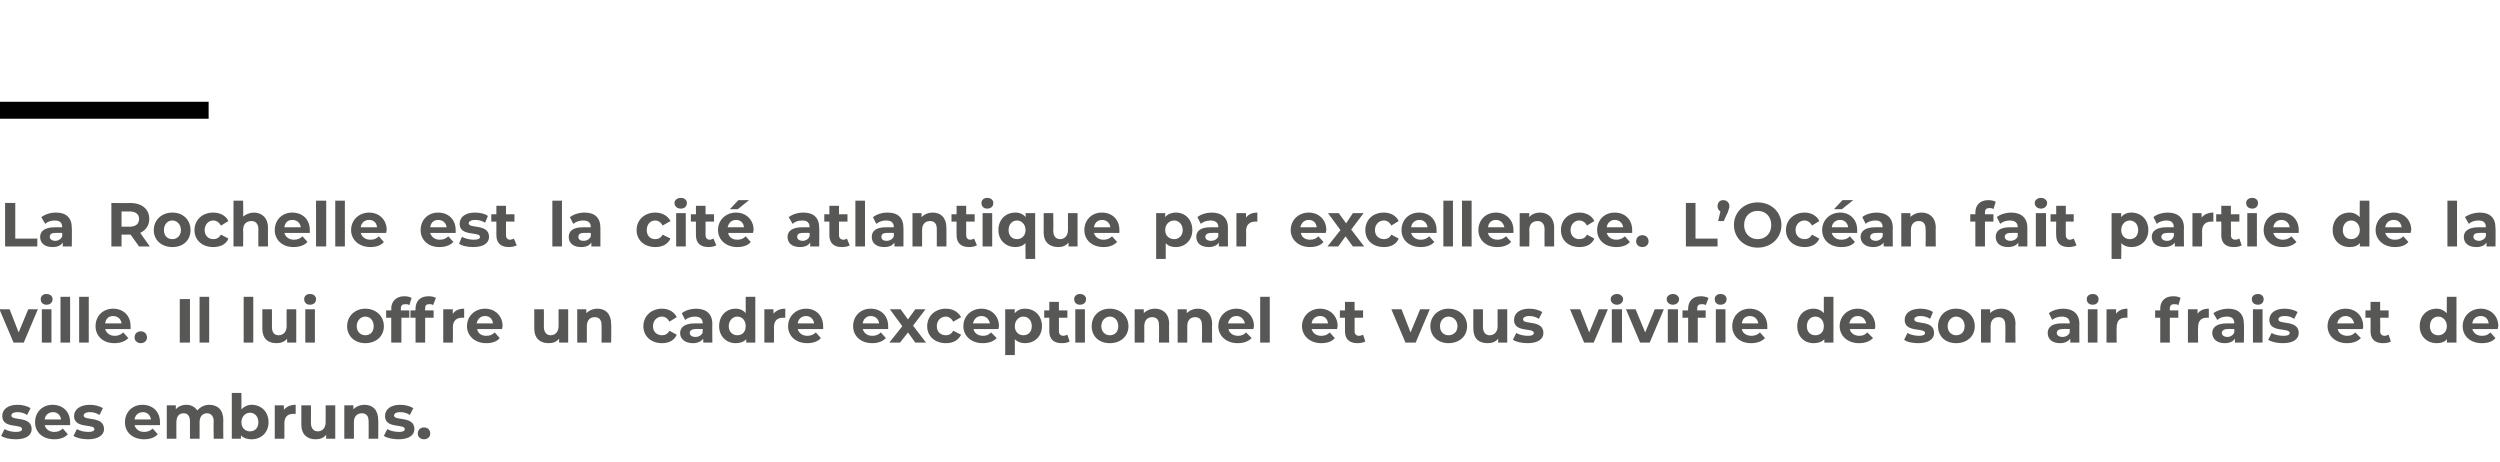 <?xml version="1.0" standalone="no"?><!DOCTYPE svg PUBLIC "-//W3C//DTD SVG 1.1//EN" "http://www.w3.org/Graphics/SVG/1.1/DTD/svg11.dtd"><svg xmlns="http://www.w3.org/2000/svg" version="1.1" width="442.2px" height="81.8px" viewBox="0 -33 442.2 81.8" style="top:-33px">  <desc>La Rochelle est la cité atlantique par excellence L Océan fait partie de la ville Il lui offre un cadre exceptionne</desc>  <defs/>  <g class="svg-textframe-paragraphrules">    <line class="svg-paragraph-ruleabove" y1="-13.5" y2="-13.5" x1="0" x2="36.9" stroke="#000" stroke-width="3"/>  </g>  <g id="Polygon8042">    <path d="M 0.2 44.1 C 0.2 44.1 0.8 42.9 0.8 42.9 C 1.3 43.2 2.1 43.4 2.8 43.4 C 3.6 43.4 3.9 43.2 3.9 42.9 C 3.9 41.9 0.4 42.9 0.4 40.6 C 0.4 39.4 1.4 38.6 3.1 38.6 C 3.9 38.6 4.8 38.8 5.4 39.2 C 5.4 39.2 4.8 40.4 4.8 40.4 C 4.2 40 3.6 39.9 3.1 39.9 C 2.3 39.9 2 40.2 2 40.5 C 2 41.5 5.6 40.5 5.6 42.9 C 5.6 44 4.6 44.7 2.8 44.7 C 1.8 44.7 0.8 44.5 0.2 44.1 Z M 12.4 42.2 C 12.4 42.2 7.9 42.2 7.9 42.2 C 8.1 42.9 8.7 43.4 9.6 43.4 C 10.2 43.4 10.7 43.2 11.1 42.8 C 11.1 42.8 12 43.8 12 43.8 C 11.5 44.4 10.6 44.7 9.6 44.7 C 7.5 44.7 6.2 43.4 6.2 41.7 C 6.2 39.9 7.5 38.6 9.3 38.6 C 11.1 38.6 12.4 39.8 12.4 41.7 C 12.4 41.8 12.4 42 12.4 42.2 Z M 7.9 41.2 C 7.9 41.2 10.8 41.2 10.8 41.2 C 10.7 40.4 10.1 39.9 9.4 39.9 C 8.6 39.9 8 40.4 7.9 41.2 Z M 13 44.1 C 13 44.1 13.6 42.9 13.6 42.9 C 14.1 43.2 14.9 43.4 15.6 43.4 C 16.4 43.4 16.7 43.2 16.7 42.9 C 16.7 41.9 13.1 42.9 13.1 40.6 C 13.1 39.4 14.2 38.6 15.9 38.6 C 16.7 38.6 17.6 38.8 18.2 39.2 C 18.2 39.2 17.6 40.4 17.6 40.4 C 17 40 16.4 39.9 15.9 39.9 C 15.1 39.9 14.8 40.2 14.8 40.5 C 14.8 41.5 18.4 40.5 18.4 42.9 C 18.4 44 17.3 44.7 15.6 44.7 C 14.6 44.7 13.6 44.5 13 44.1 Z M 28.3 42.2 C 28.3 42.2 23.8 42.2 23.8 42.2 C 24 42.9 24.6 43.4 25.5 43.4 C 26.1 43.4 26.6 43.2 27 42.8 C 27 42.8 27.9 43.8 27.9 43.8 C 27.4 44.4 26.5 44.7 25.5 44.7 C 23.4 44.7 22.1 43.4 22.1 41.7 C 22.1 39.9 23.4 38.6 25.2 38.6 C 27 38.6 28.3 39.8 28.3 41.7 C 28.3 41.8 28.3 42 28.3 42.2 Z M 23.8 41.2 C 23.8 41.2 26.7 41.2 26.7 41.2 C 26.6 40.4 26 39.9 25.3 39.9 C 24.5 39.9 23.9 40.4 23.8 41.2 Z M 39.5 41.3 C 39.47 41.26 39.5 44.6 39.5 44.6 L 37.8 44.6 C 37.8 44.6 37.75 41.52 37.8 41.5 C 37.8 40.6 37.3 40.1 36.6 40.1 C 35.9 40.1 35.3 40.6 35.3 41.7 C 35.32 41.68 35.3 44.6 35.3 44.6 L 33.6 44.6 C 33.6 44.6 33.61 41.52 33.6 41.5 C 33.6 40.6 33.2 40.1 32.5 40.1 C 31.7 40.1 31.2 40.6 31.2 41.7 C 31.18 41.68 31.2 44.6 31.2 44.6 L 29.5 44.6 L 29.5 38.7 L 31.1 38.7 C 31.1 38.7 31.11 39.41 31.1 39.4 C 31.5 38.9 32.2 38.6 33 38.6 C 33.8 38.6 34.5 39 34.9 39.6 C 35.4 39 36.2 38.6 37 38.6 C 38.5 38.6 39.5 39.5 39.5 41.3 Z M 47.5 41.7 C 47.5 43.5 46.2 44.7 44.5 44.7 C 43.7 44.7 43.1 44.5 42.6 44 C 42.65 43.97 42.6 44.6 42.6 44.6 L 41 44.6 L 41 36.5 L 42.7 36.5 C 42.7 36.5 42.72 39.36 42.7 39.4 C 43.2 38.9 43.8 38.6 44.5 38.6 C 46.2 38.6 47.5 39.8 47.5 41.7 Z M 45.7 41.7 C 45.7 40.7 45.1 40 44.2 40 C 43.4 40 42.7 40.7 42.7 41.7 C 42.7 42.7 43.4 43.3 44.2 43.3 C 45.1 43.3 45.7 42.7 45.7 41.7 Z M 52.3 38.6 C 52.3 38.6 52.3 40.2 52.3 40.2 C 52.1 40.2 52 40.2 51.9 40.2 C 50.9 40.2 50.3 40.7 50.3 41.9 C 50.31 41.85 50.3 44.6 50.3 44.6 L 48.6 44.6 L 48.6 38.7 L 50.2 38.7 C 50.2 38.7 50.24 39.51 50.2 39.5 C 50.7 38.9 51.4 38.6 52.3 38.6 Z M 59.3 38.7 L 59.3 44.6 L 57.7 44.6 C 57.7 44.6 57.67 43.94 57.7 43.9 C 57.2 44.5 56.6 44.7 55.8 44.7 C 54.4 44.7 53.3 43.9 53.3 42.1 C 53.31 42.07 53.3 38.7 53.3 38.7 L 55 38.7 C 55 38.7 55.02 41.82 55 41.8 C 55 42.8 55.5 43.3 56.2 43.3 C 57 43.3 57.6 42.7 57.6 41.7 C 57.59 41.66 57.6 38.7 57.6 38.7 L 59.3 38.7 Z M 66.9 41.3 C 66.94 41.26 66.9 44.6 66.9 44.6 L 65.2 44.6 C 65.2 44.6 65.23 41.52 65.2 41.5 C 65.2 40.6 64.8 40.1 64 40.1 C 63.2 40.1 62.6 40.6 62.6 41.7 C 62.61 41.72 62.6 44.6 62.6 44.6 L 60.9 44.6 L 60.9 38.7 L 62.5 38.7 C 62.5 38.7 62.53 39.42 62.5 39.4 C 63 38.9 63.7 38.6 64.5 38.6 C 65.9 38.6 66.9 39.5 66.9 41.3 Z M 67.9 44.1 C 67.9 44.1 68.5 42.9 68.5 42.9 C 69 43.2 69.8 43.4 70.6 43.4 C 71.3 43.4 71.6 43.2 71.6 42.9 C 71.6 41.9 68.1 42.9 68.1 40.6 C 68.1 39.4 69.1 38.6 70.8 38.6 C 71.6 38.6 72.5 38.8 73.1 39.2 C 73.1 39.2 72.5 40.4 72.5 40.4 C 71.9 40 71.3 39.9 70.8 39.9 C 70 39.9 69.7 40.2 69.7 40.5 C 69.7 41.5 73.3 40.5 73.3 42.9 C 73.3 44 72.3 44.7 70.5 44.7 C 69.5 44.7 68.5 44.5 67.9 44.1 Z M 73.9 43.7 C 73.9 43 74.4 42.6 75 42.6 C 75.6 42.6 76.1 43 76.1 43.7 C 76.1 44.3 75.6 44.7 75 44.7 C 74.4 44.7 73.9 44.3 73.9 43.7 Z " stroke="none" fill="#575756"/>  </g>  <g id="Polygon8041">    <path d="M 6.7 21.7 L 4.2 27.6 L 2.4 27.6 L -0.1 21.7 L 1.7 21.7 L 3.3 25.8 L 5 21.7 L 6.7 21.7 Z M 7.2 19.9 C 7.2 19.4 7.6 19 8.2 19 C 8.9 19 9.3 19.4 9.3 19.9 C 9.3 20.5 8.9 20.9 8.2 20.9 C 7.6 20.9 7.2 20.5 7.2 19.9 Z M 7.4 21.7 L 9.1 21.7 L 9.1 27.6 L 7.4 27.6 L 7.4 21.7 Z M 10.7 19.5 L 12.4 19.5 L 12.4 27.6 L 10.7 27.6 L 10.7 19.5 Z M 14 19.5 L 15.7 19.5 L 15.7 27.6 L 14 27.6 L 14 19.5 Z M 23.1 25.2 C 23.1 25.2 18.6 25.2 18.6 25.2 C 18.8 25.9 19.4 26.4 20.3 26.4 C 20.9 26.4 21.4 26.2 21.8 25.8 C 21.8 25.8 22.7 26.8 22.7 26.8 C 22.1 27.4 21.3 27.7 20.2 27.7 C 18.2 27.7 16.9 26.4 16.9 24.7 C 16.9 22.9 18.2 21.6 20 21.6 C 21.8 21.6 23.1 22.8 23.1 24.7 C 23.1 24.8 23.1 25 23.1 25.2 Z M 18.6 24.2 C 18.6 24.2 21.5 24.2 21.5 24.2 C 21.4 23.4 20.8 22.9 20 22.9 C 19.2 22.9 18.7 23.4 18.6 24.2 Z M 23.8 26.7 C 23.8 26 24.3 25.6 24.9 25.6 C 25.5 25.6 26 26 26 26.7 C 26 27.3 25.5 27.7 24.9 27.7 C 24.3 27.7 23.8 27.3 23.8 26.7 Z M 31.8 19.9 L 33.6 19.9 L 33.6 27.6 L 31.8 27.6 L 31.8 19.9 Z M 35.3 19.5 L 37 19.5 L 37 27.6 L 35.3 27.6 L 35.3 19.5 Z M 43.1 19.5 L 44.8 19.5 L 44.8 27.6 L 43.1 27.6 L 43.1 19.5 Z M 52.4 21.7 L 52.4 27.6 L 50.8 27.6 C 50.8 27.6 50.76 26.94 50.8 26.9 C 50.3 27.5 49.6 27.7 48.9 27.7 C 47.4 27.7 46.4 26.9 46.4 25.1 C 46.39 25.07 46.4 21.7 46.4 21.7 L 48.1 21.7 C 48.1 21.7 48.11 24.82 48.1 24.8 C 48.1 25.8 48.5 26.3 49.3 26.3 C 50.1 26.3 50.7 25.7 50.7 24.7 C 50.67 24.66 50.7 21.7 50.7 21.7 L 52.4 21.7 Z M 53.8 19.9 C 53.8 19.4 54.2 19 54.8 19 C 55.5 19 55.9 19.4 55.9 19.9 C 55.9 20.5 55.5 20.9 54.8 20.9 C 54.2 20.9 53.8 20.5 53.8 19.9 Z M 54 21.7 L 55.7 21.7 L 55.7 27.6 L 54 27.6 L 54 21.7 Z M 61.4 24.7 C 61.4 22.9 62.8 21.6 64.6 21.6 C 66.5 21.6 67.9 22.9 67.9 24.7 C 67.9 26.5 66.5 27.7 64.6 27.7 C 62.8 27.7 61.4 26.5 61.4 24.7 Z M 66.1 24.7 C 66.1 23.7 65.5 23 64.6 23 C 63.8 23 63.1 23.7 63.1 24.7 C 63.1 25.7 63.8 26.3 64.6 26.3 C 65.5 26.3 66.1 25.7 66.1 24.7 Z M 70.9 21.9 L 72.4 21.9 L 72.4 23.2 L 71 23.2 L 71 27.6 L 69.2 27.6 L 69.2 23.2 L 68.3 23.2 L 68.3 21.9 L 69.2 21.9 C 69.2 21.9 69.24 21.6 69.2 21.6 C 69.2 20.3 70.1 19.4 71.5 19.4 C 72 19.4 72.5 19.5 72.8 19.7 C 72.8 19.7 72.4 21 72.4 21 C 72.2 20.8 72 20.8 71.7 20.8 C 71.2 20.8 70.9 21 70.9 21.6 C 70.91 21.61 70.9 21.9 70.9 21.9 Z M 75.2 21.9 L 76.7 21.9 L 76.7 23.2 L 75.2 23.2 L 75.2 27.6 L 73.5 27.6 L 73.5 23.2 L 72.6 23.2 L 72.6 21.9 L 73.5 21.9 C 73.5 21.9 73.5 21.6 73.5 21.6 C 73.5 20.3 74.3 19.4 75.8 19.4 C 76.3 19.4 76.8 19.5 77.1 19.7 C 77.1 19.7 76.6 21 76.6 21 C 76.5 20.8 76.2 20.8 75.9 20.8 C 75.4 20.8 75.2 21 75.2 21.6 C 75.17 21.61 75.2 21.9 75.2 21.9 Z M 82.1 21.6 C 82.1 21.6 82.1 23.2 82.1 23.2 C 82 23.2 81.8 23.2 81.7 23.2 C 80.8 23.2 80.1 23.7 80.1 24.9 C 80.14 24.85 80.1 27.6 80.1 27.6 L 78.4 27.6 L 78.4 21.7 L 80.1 21.7 C 80.1 21.7 80.06 22.51 80.1 22.5 C 80.5 21.9 81.2 21.6 82.1 21.6 Z M 88.8 25.2 C 88.8 25.2 84.4 25.2 84.4 25.2 C 84.5 25.9 85.1 26.4 86 26.4 C 86.7 26.4 87.1 26.2 87.5 25.8 C 87.5 25.8 88.4 26.8 88.4 26.8 C 87.9 27.4 87.1 27.7 86 27.7 C 84 27.7 82.6 26.4 82.6 24.7 C 82.6 22.9 84 21.6 85.8 21.6 C 87.5 21.6 88.9 22.8 88.9 24.7 C 88.9 24.8 88.8 25 88.8 25.2 Z M 84.3 24.2 C 84.3 24.2 87.2 24.2 87.2 24.2 C 87.1 23.4 86.6 22.9 85.8 22.9 C 85 22.9 84.5 23.4 84.3 24.2 Z M 100.5 21.7 L 100.5 27.6 L 98.9 27.6 C 98.9 27.6 98.88 26.94 98.9 26.9 C 98.4 27.5 97.8 27.7 97 27.7 C 95.6 27.7 94.5 26.9 94.5 25.1 C 94.51 25.07 94.5 21.7 94.5 21.7 L 96.2 21.7 C 96.2 21.7 96.22 24.82 96.2 24.8 C 96.2 25.8 96.7 26.3 97.4 26.3 C 98.2 26.3 98.8 25.7 98.8 24.7 C 98.79 24.66 98.8 21.7 98.8 21.7 L 100.5 21.7 Z M 108.1 24.3 C 108.15 24.26 108.1 27.6 108.1 27.6 L 106.4 27.6 C 106.4 27.6 106.43 24.52 106.4 24.5 C 106.4 23.6 106 23.1 105.2 23.1 C 104.4 23.1 103.8 23.6 103.8 24.7 C 103.81 24.72 103.8 27.6 103.8 27.6 L 102.1 27.6 L 102.1 21.7 L 103.7 21.7 C 103.7 21.7 103.74 22.42 103.7 22.4 C 104.2 21.9 104.9 21.6 105.7 21.6 C 107.1 21.6 108.1 22.5 108.1 24.3 Z M 113.8 24.7 C 113.8 22.9 115.2 21.6 117.1 21.6 C 118.3 21.6 119.3 22.2 119.7 23.1 C 119.7 23.1 118.4 23.9 118.4 23.9 C 118.1 23.3 117.6 23 117.1 23 C 116.2 23 115.5 23.7 115.5 24.7 C 115.5 25.7 116.2 26.3 117.1 26.3 C 117.6 26.3 118.1 26.1 118.4 25.5 C 118.4 25.5 119.7 26.2 119.7 26.2 C 119.3 27.2 118.3 27.7 117.1 27.7 C 115.2 27.7 113.8 26.5 113.8 24.7 Z M 126 24.3 C 125.97 24.27 126 27.6 126 27.6 L 124.4 27.6 C 124.4 27.6 124.36 26.91 124.4 26.9 C 124 27.4 123.4 27.7 122.6 27.7 C 121.2 27.7 120.3 27 120.3 25.9 C 120.3 24.9 121.1 24.2 122.9 24.2 C 122.9 24.2 124.3 24.2 124.3 24.2 C 124.3 23.4 123.8 23 122.9 23 C 122.3 23 121.6 23.2 121.2 23.6 C 121.2 23.6 120.6 22.4 120.6 22.4 C 121.2 21.9 122.2 21.6 123.1 21.6 C 124.9 21.6 126 22.5 126 24.3 Z M 124.3 25.8 C 124.25 25.78 124.3 25.2 124.3 25.2 C 124.3 25.2 123.08 25.17 123.1 25.2 C 122.3 25.2 122 25.5 122 25.9 C 122 26.3 122.4 26.6 123 26.6 C 123.6 26.6 124.1 26.3 124.3 25.8 Z M 133.6 19.5 L 133.6 27.6 L 132 27.6 C 132 27.6 131.98 26.97 132 27 C 131.5 27.5 130.9 27.7 130.1 27.7 C 128.5 27.7 127.2 26.5 127.2 24.7 C 127.2 22.8 128.5 21.6 130.1 21.6 C 130.9 21.6 131.5 21.9 131.9 22.4 C 131.9 22.36 131.9 19.5 131.9 19.5 L 133.6 19.5 Z M 131.9 24.7 C 131.9 23.7 131.3 23 130.4 23 C 129.6 23 128.9 23.7 128.9 24.7 C 128.9 25.7 129.6 26.3 130.4 26.3 C 131.3 26.3 131.9 25.7 131.9 24.7 Z M 138.9 21.6 C 138.9 21.6 138.9 23.2 138.9 23.2 C 138.7 23.2 138.6 23.2 138.5 23.2 C 137.5 23.2 136.9 23.7 136.9 24.9 C 136.91 24.85 136.9 27.6 136.9 27.6 L 135.2 27.6 L 135.2 21.7 L 136.8 21.7 C 136.8 21.7 136.84 22.51 136.8 22.5 C 137.3 21.9 138 21.6 138.9 21.6 Z M 145.6 25.2 C 145.6 25.2 141.1 25.2 141.1 25.2 C 141.3 25.9 141.9 26.4 142.8 26.4 C 143.4 26.4 143.9 26.2 144.3 25.8 C 144.3 25.8 145.2 26.8 145.2 26.8 C 144.7 27.4 143.8 27.7 142.8 27.7 C 140.7 27.7 139.4 26.4 139.4 24.7 C 139.4 22.9 140.8 21.6 142.6 21.6 C 144.3 21.6 145.6 22.8 145.6 24.7 C 145.6 24.8 145.6 25 145.6 25.2 Z M 141.1 24.2 C 141.1 24.2 144 24.2 144 24.2 C 143.9 23.4 143.3 22.9 142.6 22.9 C 141.8 22.9 141.2 23.4 141.1 24.2 Z M 157.1 25.2 C 157.1 25.2 152.6 25.2 152.6 25.2 C 152.8 25.9 153.4 26.4 154.3 26.4 C 154.9 26.4 155.4 26.2 155.8 25.8 C 155.8 25.8 156.7 26.8 156.7 26.8 C 156.1 27.4 155.3 27.7 154.3 27.7 C 152.2 27.7 150.9 26.4 150.9 24.7 C 150.9 22.9 152.2 21.6 154 21.6 C 155.8 21.6 157.1 22.8 157.1 24.7 C 157.1 24.8 157.1 25 157.1 25.2 Z M 152.6 24.2 C 152.6 24.2 155.5 24.2 155.5 24.2 C 155.4 23.4 154.8 22.9 154 22.9 C 153.3 22.9 152.7 23.4 152.6 24.2 Z M 161.9 27.6 L 160.6 25.8 L 159.2 27.6 L 157.3 27.6 L 159.6 24.7 L 157.4 21.7 L 159.3 21.7 L 160.6 23.5 L 161.9 21.7 L 163.7 21.7 L 161.5 24.6 L 163.8 27.6 L 161.9 27.6 Z M 164 24.7 C 164 22.9 165.4 21.6 167.3 21.6 C 168.6 21.6 169.5 22.2 170 23.1 C 170 23.1 168.6 23.9 168.6 23.9 C 168.3 23.3 167.8 23 167.3 23 C 166.4 23 165.7 23.7 165.7 24.7 C 165.7 25.7 166.4 26.3 167.3 26.3 C 167.8 26.3 168.3 26.1 168.6 25.5 C 168.6 25.5 170 26.2 170 26.2 C 169.5 27.2 168.6 27.7 167.3 27.7 C 165.4 27.7 164 26.5 164 24.7 Z M 176.6 25.2 C 176.6 25.2 172.2 25.2 172.2 25.2 C 172.3 25.9 173 26.4 173.9 26.4 C 174.5 26.4 174.9 26.2 175.3 25.8 C 175.3 25.8 176.3 26.8 176.3 26.8 C 175.7 27.4 174.9 27.7 173.8 27.7 C 171.8 27.7 170.4 26.4 170.4 24.7 C 170.4 22.9 171.8 21.6 173.6 21.6 C 175.3 21.6 176.7 22.8 176.7 24.7 C 176.7 24.8 176.6 25 176.6 25.2 Z M 172.1 24.2 C 172.1 24.2 175.1 24.2 175.1 24.2 C 174.9 23.4 174.4 22.9 173.6 22.9 C 172.8 22.9 172.3 23.4 172.1 24.2 Z M 184.3 24.7 C 184.3 26.5 183 27.7 181.3 27.7 C 180.6 27.7 180 27.5 179.5 27 C 179.53 27.02 179.5 29.8 179.5 29.8 L 177.8 29.8 L 177.8 21.7 L 179.5 21.7 C 179.5 21.7 179.45 22.41 179.5 22.4 C 179.9 21.9 180.5 21.6 181.3 21.6 C 183 21.6 184.3 22.8 184.3 24.7 Z M 182.5 24.7 C 182.5 23.7 181.9 23 181 23 C 180.2 23 179.5 23.7 179.5 24.7 C 179.5 25.7 180.2 26.3 181 26.3 C 181.9 26.3 182.5 25.7 182.5 24.7 Z M 189.2 27.4 C 188.9 27.6 188.4 27.7 187.8 27.7 C 186.4 27.7 185.6 27 185.6 25.6 C 185.61 25.61 185.6 23.2 185.6 23.2 L 184.7 23.2 L 184.7 21.9 L 185.6 21.9 L 185.6 20.4 L 187.3 20.4 L 187.3 21.9 L 188.8 21.9 L 188.8 23.2 L 187.3 23.2 C 187.3 23.2 187.33 25.59 187.3 25.6 C 187.3 26.1 187.6 26.4 188.1 26.4 C 188.3 26.4 188.6 26.3 188.8 26.2 C 188.8 26.2 189.2 27.4 189.2 27.4 Z M 190 19.9 C 190 19.4 190.4 19 191 19 C 191.7 19 192.1 19.4 192.1 19.9 C 192.1 20.5 191.7 20.9 191 20.9 C 190.4 20.9 190 20.5 190 19.9 Z M 190.2 21.7 L 191.9 21.7 L 191.9 27.6 L 190.2 27.6 L 190.2 21.7 Z M 193.1 24.7 C 193.1 22.9 194.4 21.6 196.3 21.6 C 198.2 21.6 199.6 22.9 199.6 24.7 C 199.6 26.5 198.2 27.7 196.3 27.7 C 194.4 27.7 193.1 26.5 193.1 24.7 Z M 197.8 24.7 C 197.8 23.7 197.2 23 196.3 23 C 195.5 23 194.8 23.7 194.8 24.7 C 194.8 25.7 195.5 26.3 196.3 26.3 C 197.2 26.3 197.8 25.7 197.8 24.7 Z M 206.8 24.3 C 206.75 24.26 206.8 27.6 206.8 27.6 L 205 27.6 C 205 27.6 205.04 24.52 205 24.5 C 205 23.6 204.6 23.1 203.8 23.1 C 203 23.1 202.4 23.6 202.4 24.7 C 202.42 24.72 202.4 27.6 202.4 27.6 L 200.7 27.6 L 200.7 21.7 L 202.3 21.7 C 202.3 21.7 202.34 22.42 202.3 22.4 C 202.8 21.9 203.5 21.6 204.3 21.6 C 205.7 21.6 206.8 22.5 206.8 24.3 Z M 214.4 24.3 C 214.36 24.26 214.4 27.6 214.4 27.6 L 212.6 27.6 C 212.6 27.6 212.64 24.52 212.6 24.5 C 212.6 23.6 212.2 23.1 211.4 23.1 C 210.6 23.1 210 23.6 210 24.7 C 210.02 24.72 210 27.6 210 27.6 L 208.3 27.6 L 208.3 21.7 L 209.9 21.7 C 209.9 21.7 209.94 22.42 209.9 22.4 C 210.4 21.9 211.1 21.6 211.9 21.6 C 213.3 21.6 214.4 22.5 214.4 24.3 Z M 221.7 25.2 C 221.7 25.2 217.3 25.2 217.3 25.2 C 217.4 25.9 218.1 26.4 219 26.4 C 219.6 26.4 220 26.2 220.4 25.8 C 220.4 25.8 221.4 26.8 221.4 26.8 C 220.8 27.4 220 27.7 218.9 27.7 C 216.9 27.7 215.5 26.4 215.5 24.7 C 215.5 22.9 216.9 21.6 218.7 21.6 C 220.4 21.6 221.8 22.8 221.8 24.7 C 221.8 24.8 221.7 25 221.7 25.2 Z M 217.2 24.2 C 217.2 24.2 220.2 24.2 220.2 24.2 C 220 23.4 219.5 22.9 218.7 22.9 C 217.9 22.9 217.4 23.4 217.2 24.2 Z M 222.9 19.5 L 224.6 19.5 L 224.6 27.6 L 222.9 27.6 L 222.9 19.5 Z M 236.5 25.2 C 236.5 25.2 232 25.2 232 25.2 C 232.2 25.9 232.8 26.4 233.7 26.4 C 234.4 26.4 234.8 26.2 235.2 25.8 C 235.2 25.8 236.1 26.8 236.1 26.8 C 235.6 27.4 234.8 27.7 233.7 27.7 C 231.7 27.7 230.3 26.4 230.3 24.7 C 230.3 22.9 231.7 21.6 233.5 21.6 C 235.2 21.6 236.6 22.8 236.6 24.7 C 236.6 24.8 236.5 25 236.5 25.2 Z M 232 24.2 C 232 24.2 234.9 24.2 234.9 24.2 C 234.8 23.4 234.3 22.9 233.5 22.9 C 232.7 22.9 232.1 23.4 232 24.2 Z M 241.5 27.4 C 241.2 27.6 240.6 27.7 240.1 27.7 C 238.7 27.7 237.9 27 237.9 25.6 C 237.91 25.61 237.9 23.2 237.9 23.2 L 237 23.2 L 237 21.9 L 237.9 21.9 L 237.9 20.4 L 239.6 20.4 L 239.6 21.9 L 241.1 21.9 L 241.1 23.2 L 239.6 23.2 C 239.6 23.2 239.62 25.59 239.6 25.6 C 239.6 26.1 239.9 26.4 240.4 26.4 C 240.6 26.4 240.9 26.3 241.1 26.2 C 241.1 26.2 241.5 27.4 241.5 27.4 Z M 252.9 21.7 L 250.4 27.6 L 248.6 27.6 L 246.1 21.7 L 247.9 21.7 L 249.5 25.8 L 251.2 21.7 L 252.9 21.7 Z M 253 24.7 C 253 22.9 254.4 21.6 256.2 21.6 C 258.1 21.6 259.5 22.9 259.5 24.7 C 259.5 26.5 258.1 27.7 256.2 27.7 C 254.4 27.7 253 26.5 253 24.7 Z M 257.8 24.7 C 257.8 23.7 257.1 23 256.2 23 C 255.4 23 254.7 23.7 254.7 24.7 C 254.7 25.7 255.4 26.3 256.2 26.3 C 257.1 26.3 257.8 25.7 257.8 24.7 Z M 266.6 21.7 L 266.6 27.6 L 265 27.6 C 265 27.6 264.97 26.94 265 26.9 C 264.5 27.5 263.9 27.7 263.1 27.7 C 261.6 27.7 260.6 26.9 260.6 25.1 C 260.6 25.07 260.6 21.7 260.6 21.7 L 262.3 21.7 C 262.3 21.7 262.32 24.82 262.3 24.8 C 262.3 25.8 262.8 26.3 263.5 26.3 C 264.3 26.3 264.9 25.7 264.9 24.7 C 264.88 24.66 264.9 21.7 264.9 21.7 L 266.6 21.7 Z M 267.6 27.1 C 267.6 27.1 268.2 25.9 268.2 25.9 C 268.7 26.2 269.5 26.4 270.3 26.4 C 271 26.4 271.3 26.2 271.3 25.9 C 271.3 24.9 267.8 25.9 267.8 23.6 C 267.8 22.4 268.8 21.6 270.5 21.6 C 271.3 21.6 272.2 21.8 272.8 22.2 C 272.8 22.2 272.2 23.4 272.2 23.4 C 271.6 23 271 22.9 270.5 22.9 C 269.7 22.9 269.4 23.2 269.4 23.5 C 269.4 24.5 273 23.5 273 25.9 C 273 27 272 27.7 270.2 27.7 C 269.2 27.7 268.2 27.5 267.6 27.1 Z M 284.4 21.7 L 281.9 27.6 L 280.2 27.6 L 277.7 21.7 L 279.5 21.7 L 281.1 25.8 L 282.8 21.7 L 284.4 21.7 Z M 284.9 19.9 C 284.9 19.4 285.4 19 286 19 C 286.6 19 287.1 19.4 287.1 19.9 C 287.1 20.5 286.6 20.9 286 20.9 C 285.4 20.9 284.9 20.5 284.9 19.9 Z M 285.1 21.7 L 286.9 21.7 L 286.9 27.6 L 285.1 27.6 L 285.1 21.7 Z M 294.3 21.7 L 291.8 27.6 L 290.1 27.6 L 287.6 21.7 L 289.3 21.7 L 291 25.8 L 292.7 21.7 L 294.3 21.7 Z M 294.8 19.9 C 294.8 19.4 295.3 19 295.9 19 C 296.5 19 297 19.4 297 19.9 C 297 20.5 296.5 20.9 295.9 20.9 C 295.3 20.9 294.8 20.5 294.8 19.9 Z M 295 21.7 L 296.8 21.7 L 296.8 27.6 L 295 27.6 L 295 21.7 Z M 303.3 19.9 C 303.3 19.4 303.7 19 304.3 19 C 305 19 305.4 19.4 305.4 19.9 C 305.4 20.5 305 20.9 304.3 20.9 C 303.7 20.9 303.3 20.5 303.3 19.9 Z M 300.2 21.6 C 300.23 21.61 300.2 21.9 300.2 21.9 L 301.7 21.9 L 301.7 23.2 L 300.3 23.2 L 300.3 27.6 L 298.6 27.6 L 298.6 23.2 L 297.6 23.2 L 297.6 21.9 L 298.6 21.9 C 298.6 21.9 298.56 21.6 298.6 21.6 C 298.6 20.3 299.4 19.4 300.8 19.4 C 301.3 19.4 301.8 19.5 302.2 19.7 C 302.2 19.7 301.7 21 301.7 21 C 301.5 20.8 301.3 20.8 301 20.8 C 300.5 20.8 300.2 21 300.2 21.6 Z M 303.5 21.7 L 305.2 21.7 L 305.2 27.6 L 303.5 27.6 L 303.5 21.7 Z M 312.6 25.2 C 312.6 25.2 308.1 25.2 308.1 25.2 C 308.2 25.9 308.9 26.4 309.8 26.4 C 310.4 26.4 310.9 26.2 311.3 25.8 C 311.3 25.8 312.2 26.8 312.2 26.8 C 311.6 27.4 310.8 27.7 309.7 27.7 C 307.7 27.7 306.4 26.4 306.4 24.7 C 306.4 22.9 307.7 21.6 309.5 21.6 C 311.2 21.6 312.6 22.8 312.6 24.7 C 312.6 24.8 312.6 25 312.6 25.2 Z M 308.1 24.2 C 308.1 24.2 311 24.2 311 24.2 C 310.9 23.4 310.3 22.9 309.5 22.9 C 308.7 22.9 308.2 23.4 308.1 24.2 Z M 324.3 19.5 L 324.3 27.6 L 322.7 27.6 C 322.7 27.6 322.66 26.97 322.7 27 C 322.2 27.5 321.6 27.7 320.8 27.7 C 319.1 27.7 317.9 26.5 317.9 24.7 C 317.9 22.8 319.1 21.6 320.8 21.6 C 321.5 21.6 322.2 21.9 322.6 22.4 C 322.58 22.36 322.6 19.5 322.6 19.5 L 324.3 19.5 Z M 322.6 24.7 C 322.6 23.7 322 23 321.1 23 C 320.2 23 319.6 23.7 319.6 24.7 C 319.6 25.7 320.2 26.3 321.1 26.3 C 322 26.3 322.6 25.7 322.6 24.7 Z M 331.6 25.2 C 331.6 25.2 327.2 25.2 327.2 25.2 C 327.3 25.9 328 26.4 328.9 26.4 C 329.5 26.4 329.9 26.2 330.3 25.8 C 330.3 25.8 331.3 26.8 331.3 26.8 C 330.7 27.4 329.9 27.7 328.8 27.7 C 326.8 27.7 325.4 26.4 325.4 24.7 C 325.4 22.9 326.8 21.6 328.6 21.6 C 330.3 21.6 331.7 22.8 331.7 24.7 C 331.7 24.8 331.7 25 331.6 25.2 Z M 327.1 24.2 C 327.1 24.2 330.1 24.2 330.1 24.2 C 329.9 23.4 329.4 22.9 328.6 22.9 C 327.8 22.9 327.3 23.4 327.1 24.2 Z M 336.8 27.1 C 336.8 27.1 337.4 25.9 337.4 25.9 C 337.9 26.2 338.7 26.4 339.4 26.4 C 340.2 26.4 340.5 26.2 340.5 25.9 C 340.5 24.9 336.9 25.9 336.9 23.6 C 336.9 22.4 337.9 21.6 339.7 21.6 C 340.5 21.6 341.4 21.8 341.9 22.2 C 341.9 22.2 341.4 23.4 341.4 23.4 C 340.8 23 340.2 22.9 339.7 22.9 C 338.9 22.9 338.6 23.2 338.6 23.5 C 338.6 24.5 342.1 23.5 342.1 25.9 C 342.1 27 341.1 27.7 339.3 27.7 C 338.3 27.7 337.3 27.5 336.8 27.1 Z M 342.8 24.7 C 342.8 22.9 344.1 21.6 346 21.6 C 347.9 21.6 349.3 22.9 349.3 24.7 C 349.3 26.5 347.9 27.7 346 27.7 C 344.1 27.7 342.8 26.5 342.8 24.7 Z M 347.5 24.7 C 347.5 23.7 346.9 23 346 23 C 345.2 23 344.5 23.7 344.5 24.7 C 344.5 25.7 345.2 26.3 346 26.3 C 346.9 26.3 347.5 25.7 347.5 24.7 Z M 356.5 24.3 C 356.45 24.26 356.5 27.6 356.5 27.6 L 354.7 27.6 C 354.7 27.6 354.74 24.52 354.7 24.5 C 354.7 23.6 354.3 23.1 353.5 23.1 C 352.7 23.1 352.1 23.6 352.1 24.7 C 352.12 24.72 352.1 27.6 352.1 27.6 L 350.4 27.6 L 350.4 21.7 L 352 21.7 C 352 21.7 352.04 22.42 352 22.4 C 352.5 21.9 353.2 21.6 354 21.6 C 355.4 21.6 356.5 22.5 356.5 24.3 Z M 367.8 24.3 C 367.77 24.27 367.8 27.6 367.8 27.6 L 366.2 27.6 C 366.2 27.6 366.17 26.91 366.2 26.9 C 365.8 27.4 365.2 27.7 364.4 27.7 C 363 27.7 362.2 27 362.2 25.9 C 362.2 24.9 362.9 24.2 364.7 24.2 C 364.7 24.2 366.1 24.2 366.1 24.2 C 366.1 23.4 365.6 23 364.7 23 C 364.1 23 363.4 23.2 363 23.6 C 363 23.6 362.4 22.4 362.4 22.4 C 363 21.9 364 21.6 364.9 21.6 C 366.7 21.6 367.8 22.5 367.8 24.3 Z M 366.1 25.8 C 366.06 25.78 366.1 25.2 366.1 25.2 C 366.1 25.2 364.88 25.17 364.9 25.2 C 364.1 25.2 363.8 25.5 363.8 25.9 C 363.8 26.3 364.2 26.6 364.8 26.6 C 365.4 26.6 365.9 26.3 366.1 25.8 Z M 369.1 19.9 C 369.1 19.4 369.5 19 370.2 19 C 370.8 19 371.2 19.4 371.2 19.9 C 371.2 20.5 370.8 20.9 370.2 20.9 C 369.5 20.9 369.1 20.5 369.1 19.9 Z M 369.3 21.7 L 371 21.7 L 371 27.6 L 369.3 27.6 L 369.3 21.7 Z M 376.3 21.6 C 376.3 21.6 376.3 23.2 376.3 23.2 C 376.2 23.2 376.1 23.2 375.9 23.2 C 375 23.2 374.4 23.7 374.4 24.9 C 374.35 24.85 374.4 27.6 374.4 27.6 L 372.6 27.6 L 372.6 21.7 L 374.3 21.7 C 374.3 21.7 374.27 22.51 374.3 22.5 C 374.7 21.9 375.4 21.6 376.3 21.6 Z M 383.8 21.9 L 385.3 21.9 L 385.3 23.2 L 383.8 23.2 L 383.8 27.6 L 382.1 27.6 L 382.1 23.2 L 381.2 23.2 L 381.2 21.9 L 382.1 21.9 C 382.1 21.9 382.12 21.6 382.1 21.6 C 382.1 20.3 382.9 19.4 384.4 19.4 C 384.9 19.4 385.4 19.5 385.7 19.7 C 385.7 19.7 385.3 21 385.3 21 C 385.1 20.8 384.8 20.8 384.6 20.8 C 384.1 20.8 383.8 21 383.8 21.6 C 383.79 21.61 383.8 21.9 383.8 21.9 Z M 390.7 21.6 C 390.7 21.6 390.7 23.2 390.7 23.2 C 390.6 23.2 390.5 23.2 390.3 23.2 C 389.4 23.2 388.8 23.7 388.8 24.9 C 388.76 24.85 388.8 27.6 388.8 27.6 L 387 27.6 L 387 21.7 L 388.7 21.7 C 388.7 21.7 388.69 22.51 388.7 22.5 C 389.1 21.9 389.8 21.6 390.7 21.6 Z M 396.9 24.3 C 396.95 24.27 396.9 27.6 396.9 27.6 L 395.3 27.6 C 395.3 27.6 395.34 26.91 395.3 26.9 C 395 27.4 394.4 27.7 393.5 27.7 C 392.2 27.7 391.3 27 391.3 25.9 C 391.3 24.9 392.1 24.2 393.9 24.2 C 393.9 24.2 395.2 24.2 395.2 24.2 C 395.2 23.4 394.8 23 393.9 23 C 393.2 23 392.6 23.2 392.2 23.6 C 392.2 23.6 391.5 22.4 391.5 22.4 C 392.2 21.9 393.2 21.6 394.1 21.6 C 395.9 21.6 396.9 22.5 396.9 24.3 Z M 395.2 25.8 C 395.23 25.78 395.2 25.2 395.2 25.2 C 395.2 25.2 394.05 25.17 394.1 25.2 C 393.3 25.2 393 25.5 393 25.9 C 393 26.3 393.4 26.6 394 26.6 C 394.5 26.6 395 26.3 395.2 25.8 Z M 398.3 19.9 C 398.3 19.4 398.7 19 399.4 19 C 400 19 400.4 19.4 400.4 19.9 C 400.4 20.5 400 20.9 399.4 20.9 C 398.7 20.9 398.3 20.5 398.3 19.9 Z M 398.5 21.7 L 400.2 21.7 L 400.2 27.6 L 398.5 27.6 L 398.5 21.7 Z M 401.2 27.1 C 401.2 27.1 401.8 25.9 401.8 25.9 C 402.3 26.2 403.1 26.4 403.9 26.4 C 404.7 26.4 405 26.2 405 25.9 C 405 24.9 401.4 25.9 401.4 23.6 C 401.4 22.4 402.4 21.6 404.1 21.6 C 404.9 21.6 405.8 21.8 406.4 22.2 C 406.4 22.2 405.8 23.4 405.8 23.4 C 405.2 23 404.7 22.9 404.1 22.9 C 403.3 22.9 403 23.2 403 23.5 C 403 24.5 406.6 23.5 406.6 25.9 C 406.6 27 405.6 27.7 403.8 27.7 C 402.8 27.7 401.8 27.5 401.2 27.1 Z M 417.9 25.2 C 417.9 25.2 413.5 25.2 413.5 25.2 C 413.6 25.9 414.3 26.4 415.2 26.4 C 415.8 26.4 416.2 26.2 416.6 25.8 C 416.6 25.8 417.6 26.8 417.6 26.8 C 417 27.4 416.2 27.7 415.1 27.7 C 413.1 27.7 411.7 26.4 411.7 24.7 C 411.7 22.9 413.1 21.6 414.9 21.6 C 416.6 21.6 418 22.8 418 24.7 C 418 24.8 418 25 417.9 25.2 Z M 413.4 24.2 C 413.4 24.2 416.4 24.2 416.4 24.2 C 416.2 23.4 415.7 22.9 414.9 22.9 C 414.1 22.9 413.6 23.4 413.4 24.2 Z M 422.9 27.4 C 422.6 27.6 422.1 27.7 421.5 27.7 C 420.1 27.7 419.3 27 419.3 25.6 C 419.33 25.61 419.3 23.2 419.3 23.2 L 418.4 23.2 L 418.4 21.9 L 419.3 21.9 L 419.3 20.4 L 421 20.4 L 421 21.9 L 422.5 21.9 L 422.5 23.2 L 421 23.2 C 421 23.2 421.05 25.59 421 25.6 C 421 26.1 421.3 26.4 421.8 26.4 C 422 26.4 422.3 26.3 422.5 26.2 C 422.5 26.2 422.9 27.4 422.9 27.4 Z M 434.5 19.5 L 434.5 27.6 L 432.8 27.6 C 432.8 27.6 432.83 26.97 432.8 27 C 432.4 27.5 431.8 27.7 431 27.7 C 429.3 27.7 428 26.5 428 24.7 C 428 22.8 429.3 21.6 431 21.6 C 431.7 21.6 432.3 21.9 432.8 22.4 C 432.76 22.36 432.8 19.5 432.8 19.5 L 434.5 19.5 Z M 432.8 24.7 C 432.8 23.7 432.1 23 431.3 23 C 430.4 23 429.8 23.7 429.8 24.7 C 429.8 25.7 430.4 26.3 431.3 26.3 C 432.1 26.3 432.8 25.7 432.8 24.7 Z M 441.8 25.2 C 441.8 25.2 437.3 25.2 437.3 25.2 C 437.5 25.9 438.1 26.4 439 26.4 C 439.7 26.4 440.1 26.2 440.5 25.8 C 440.5 25.8 441.4 26.8 441.4 26.8 C 440.9 27.4 440.1 27.7 439 27.7 C 436.9 27.7 435.6 26.4 435.6 24.7 C 435.6 22.9 437 21.6 438.8 21.6 C 440.5 21.6 441.9 22.8 441.9 24.7 C 441.9 24.8 441.8 25 441.8 25.2 Z M 437.3 24.2 C 437.3 24.2 440.2 24.2 440.2 24.2 C 440.1 23.4 439.6 22.9 438.8 22.9 C 438 22.9 437.4 23.4 437.3 24.2 Z " stroke="none" fill="#575756"/>  </g>  <g id="Polygon8040">    <path d="M 0.9 2.9 L 2.7 2.9 L 2.7 9.2 L 6.6 9.2 L 6.6 10.6 L 0.9 10.6 L 0.9 2.9 Z M 12.7 7.3 C 12.74 7.27 12.7 10.6 12.7 10.6 L 11.1 10.6 C 11.1 10.6 11.13 9.91 11.1 9.9 C 10.8 10.4 10.2 10.7 9.3 10.7 C 7.9 10.7 7.1 10 7.1 8.9 C 7.1 7.9 7.9 7.2 9.7 7.2 C 9.7 7.2 11 7.2 11 7.2 C 11 6.4 10.6 6 9.7 6 C 9 6 8.4 6.2 8 6.6 C 8 6.6 7.3 5.4 7.3 5.4 C 8 4.9 8.9 4.6 9.9 4.6 C 11.7 4.6 12.7 5.5 12.7 7.3 Z M 11 8.8 C 11.02 8.78 11 8.2 11 8.2 C 11 8.2 9.84 8.17 9.8 8.2 C 9 8.2 8.8 8.5 8.8 8.9 C 8.8 9.3 9.2 9.6 9.8 9.6 C 10.3 9.6 10.8 9.3 11 8.8 Z M 24.6 10.6 L 23.1 8.5 L 23 8.5 L 21.5 8.5 L 21.5 10.6 L 19.7 10.6 L 19.7 2.9 C 19.7 2.9 23.04 2.95 23 2.9 C 25.1 2.9 26.4 4 26.4 5.7 C 26.4 6.9 25.8 7.7 24.8 8.2 C 24.8 8.17 26.5 10.6 26.5 10.6 L 24.6 10.6 Z M 22.9 4.4 C 22.94 4.4 21.5 4.4 21.5 4.4 L 21.5 7.1 C 21.5 7.1 22.94 7.08 22.9 7.1 C 24 7.1 24.6 6.6 24.6 5.7 C 24.6 4.9 24 4.4 22.9 4.4 Z M 27.2 7.7 C 27.2 5.9 28.6 4.6 30.5 4.6 C 32.4 4.6 33.7 5.9 33.7 7.7 C 33.7 9.5 32.4 10.7 30.5 10.7 C 28.6 10.7 27.2 9.5 27.2 7.7 Z M 32 7.7 C 32 6.7 31.3 6 30.5 6 C 29.6 6 29 6.7 29 7.7 C 29 8.7 29.6 9.3 30.5 9.3 C 31.3 9.3 32 8.7 32 7.7 Z M 34.4 7.7 C 34.4 5.9 35.8 4.6 37.7 4.6 C 39 4.6 40 5.2 40.4 6.1 C 40.4 6.1 39.1 6.9 39.1 6.9 C 38.7 6.3 38.3 6 37.7 6 C 36.9 6 36.2 6.7 36.2 7.7 C 36.2 8.7 36.9 9.3 37.7 9.3 C 38.3 9.3 38.7 9.1 39.1 8.5 C 39.1 8.5 40.4 9.2 40.4 9.2 C 40 10.2 39 10.7 37.7 10.7 C 35.8 10.7 34.4 9.5 34.4 7.7 Z M 47.4 7.3 C 47.38 7.26 47.4 10.6 47.4 10.6 L 45.7 10.6 C 45.7 10.6 45.67 7.52 45.7 7.5 C 45.7 6.6 45.2 6.1 44.5 6.1 C 43.6 6.1 43 6.6 43 7.7 C 43.05 7.72 43 10.6 43 10.6 L 41.3 10.6 L 41.3 2.5 L 43 2.5 C 43 2.5 43.05 5.35 43 5.3 C 43.5 4.9 44.2 4.6 44.9 4.6 C 46.3 4.6 47.4 5.5 47.4 7.3 Z M 54.8 8.2 C 54.8 8.2 50.3 8.2 50.3 8.2 C 50.5 8.9 51.1 9.4 52 9.4 C 52.6 9.4 53.1 9.2 53.5 8.8 C 53.5 8.8 54.4 9.8 54.4 9.8 C 53.8 10.4 53 10.7 51.9 10.7 C 49.9 10.7 48.6 9.4 48.6 7.7 C 48.6 5.9 49.9 4.6 51.7 4.6 C 53.5 4.6 54.8 5.8 54.8 7.7 C 54.8 7.8 54.8 8 54.8 8.2 Z M 50.3 7.2 C 50.3 7.2 53.2 7.2 53.2 7.2 C 53.1 6.4 52.5 5.9 51.7 5.9 C 50.9 5.9 50.4 6.4 50.3 7.2 Z M 55.9 2.5 L 57.7 2.5 L 57.7 10.6 L 55.9 10.6 L 55.9 2.5 Z M 59.3 2.5 L 61 2.5 L 61 10.6 L 59.3 10.6 L 59.3 2.5 Z M 68.3 8.2 C 68.3 8.2 63.8 8.2 63.8 8.2 C 64 8.9 64.6 9.4 65.5 9.4 C 66.2 9.4 66.6 9.2 67 8.8 C 67 8.8 67.9 9.8 67.9 9.8 C 67.4 10.4 66.6 10.7 65.5 10.7 C 63.5 10.7 62.1 9.4 62.1 7.7 C 62.1 5.9 63.5 4.6 65.3 4.6 C 67 4.6 68.4 5.8 68.4 7.7 C 68.4 7.8 68.3 8 68.3 8.2 Z M 63.8 7.2 C 63.8 7.2 66.7 7.2 66.7 7.2 C 66.6 6.4 66.1 5.9 65.3 5.9 C 64.5 5.9 63.9 6.4 63.8 7.2 Z M 80.6 8.2 C 80.6 8.2 76.1 8.2 76.1 8.2 C 76.3 8.9 76.9 9.4 77.8 9.4 C 78.4 9.4 78.9 9.2 79.3 8.8 C 79.3 8.8 80.2 9.8 80.2 9.8 C 79.6 10.4 78.8 10.7 77.7 10.7 C 75.7 10.7 74.4 9.4 74.4 7.7 C 74.4 5.9 75.7 4.6 77.5 4.6 C 79.3 4.6 80.6 5.8 80.6 7.7 C 80.6 7.8 80.6 8 80.6 8.2 Z M 76.1 7.2 C 76.1 7.2 79 7.2 79 7.2 C 78.9 6.4 78.3 5.9 77.5 5.9 C 76.7 5.9 76.2 6.4 76.1 7.2 Z M 81.2 10.1 C 81.2 10.1 81.7 8.9 81.7 8.9 C 82.3 9.2 83.1 9.4 83.8 9.4 C 84.6 9.4 84.9 9.2 84.9 8.9 C 84.9 7.9 81.3 8.9 81.3 6.6 C 81.3 5.4 82.3 4.6 84 4.6 C 84.9 4.6 85.8 4.8 86.3 5.2 C 86.3 5.2 85.8 6.4 85.8 6.4 C 85.2 6 84.6 5.9 84 5.9 C 83.3 5.9 82.9 6.2 82.9 6.5 C 82.9 7.5 86.5 6.5 86.5 8.9 C 86.5 10 85.5 10.7 83.7 10.7 C 82.7 10.7 81.7 10.5 81.2 10.1 Z M 91.4 10.4 C 91 10.6 90.5 10.7 90 10.7 C 88.6 10.7 87.8 10 87.8 8.6 C 87.79 8.61 87.8 6.2 87.8 6.2 L 86.9 6.2 L 86.9 4.9 L 87.8 4.9 L 87.8 3.4 L 89.5 3.4 L 89.5 4.9 L 91 4.9 L 91 6.2 L 89.5 6.2 C 89.5 6.2 89.5 8.59 89.5 8.6 C 89.5 9.1 89.8 9.4 90.2 9.4 C 90.5 9.4 90.7 9.3 90.9 9.2 C 90.9 9.2 91.4 10.4 91.4 10.4 Z M 97.7 2.5 L 99.4 2.5 L 99.4 10.6 L 97.7 10.6 L 97.7 2.5 Z M 106.2 7.3 C 106.21 7.27 106.2 10.6 106.2 10.6 L 104.6 10.6 C 104.6 10.6 104.6 9.91 104.6 9.9 C 104.3 10.4 103.7 10.7 102.8 10.7 C 101.4 10.7 100.6 10 100.6 8.9 C 100.6 7.9 101.3 7.2 103.1 7.2 C 103.1 7.2 104.5 7.2 104.5 7.2 C 104.5 6.4 104.1 6 103.1 6 C 102.5 6 101.9 6.2 101.4 6.6 C 101.4 6.6 100.8 5.4 100.8 5.4 C 101.5 4.9 102.4 4.6 103.4 4.6 C 105.2 4.6 106.2 5.5 106.2 7.3 Z M 104.5 8.8 C 104.49 8.78 104.5 8.2 104.5 8.2 C 104.5 8.2 103.32 8.17 103.3 8.2 C 102.5 8.2 102.3 8.5 102.3 8.9 C 102.3 9.3 102.6 9.6 103.2 9.6 C 103.8 9.6 104.3 9.3 104.5 8.8 Z M 112.6 7.7 C 112.6 5.9 114 4.6 115.9 4.6 C 117.2 4.6 118.1 5.2 118.6 6.1 C 118.6 6.1 117.2 6.9 117.2 6.9 C 116.9 6.3 116.4 6 115.9 6 C 115 6 114.4 6.7 114.4 7.7 C 114.4 8.7 115 9.3 115.9 9.3 C 116.4 9.3 116.9 9.1 117.2 8.5 C 117.2 8.5 118.6 9.2 118.6 9.2 C 118.1 10.2 117.2 10.7 115.9 10.7 C 114 10.7 112.6 9.5 112.6 7.7 Z M 119.3 2.9 C 119.3 2.4 119.8 2 120.4 2 C 121.1 2 121.5 2.4 121.5 2.9 C 121.5 3.5 121.1 3.9 120.4 3.9 C 119.8 3.9 119.3 3.5 119.3 2.9 Z M 119.6 4.7 L 121.3 4.7 L 121.3 10.6 L 119.6 10.6 L 119.6 4.7 Z M 126.7 10.4 C 126.3 10.6 125.8 10.7 125.3 10.7 C 123.9 10.7 123.1 10 123.1 8.6 C 123.08 8.61 123.1 6.2 123.1 6.2 L 122.2 6.2 L 122.2 4.9 L 123.1 4.9 L 123.1 3.4 L 124.8 3.4 L 124.8 4.9 L 126.3 4.9 L 126.3 6.2 L 124.8 6.2 C 124.8 6.2 124.79 8.59 124.8 8.6 C 124.8 9.1 125.1 9.4 125.5 9.4 C 125.8 9.4 126 9.3 126.2 9.2 C 126.2 9.2 126.7 10.4 126.7 10.4 Z M 130.5 4 L 129.1 4 L 130.6 2.4 L 132.5 2.4 L 130.5 4 Z M 133.2 8.2 C 133.2 8.2 128.8 8.2 128.8 8.2 C 128.9 8.9 129.5 9.4 130.4 9.4 C 131.1 9.4 131.5 9.2 131.9 8.8 C 131.9 8.8 132.8 9.8 132.8 9.8 C 132.3 10.4 131.5 10.7 130.4 10.7 C 128.4 10.7 127 9.4 127 7.7 C 127 5.9 128.4 4.6 130.2 4.6 C 131.9 4.6 133.3 5.8 133.3 7.7 C 133.3 7.8 133.2 8 133.2 8.2 Z M 128.7 7.2 C 128.7 7.2 131.6 7.2 131.6 7.2 C 131.5 6.4 131 5.9 130.2 5.9 C 129.4 5.9 128.9 6.4 128.7 7.2 Z M 144.9 7.3 C 144.94 7.27 144.9 10.6 144.9 10.6 L 143.3 10.6 C 143.3 10.6 143.33 9.91 143.3 9.9 C 143 10.4 142.4 10.7 141.5 10.7 C 140.1 10.7 139.3 10 139.3 8.9 C 139.3 7.9 140.1 7.2 141.9 7.2 C 141.9 7.2 143.2 7.2 143.2 7.2 C 143.2 6.4 142.8 6 141.9 6 C 141.2 6 140.6 6.2 140.2 6.6 C 140.2 6.6 139.5 5.4 139.5 5.4 C 140.2 4.9 141.1 4.6 142.1 4.6 C 143.9 4.6 144.9 5.5 144.9 7.3 Z M 143.2 8.8 C 143.22 8.78 143.2 8.2 143.2 8.2 C 143.2 8.2 142.05 8.17 142 8.2 C 141.2 8.2 141 8.5 141 8.9 C 141 9.3 141.4 9.6 142 9.6 C 142.5 9.6 143 9.3 143.2 8.8 Z M 150.3 10.4 C 150 10.6 149.4 10.7 148.9 10.7 C 147.5 10.7 146.7 10 146.7 8.6 C 146.7 8.61 146.7 6.2 146.7 6.2 L 145.8 6.2 L 145.8 4.9 L 146.7 4.9 L 146.7 3.4 L 148.4 3.4 L 148.4 4.9 L 149.9 4.9 L 149.9 6.2 L 148.4 6.2 C 148.4 6.2 148.41 8.59 148.4 8.6 C 148.4 9.1 148.7 9.4 149.2 9.4 C 149.4 9.4 149.7 9.3 149.8 9.2 C 149.8 9.2 150.3 10.4 150.3 10.4 Z M 151.3 2.5 L 153 2.5 L 153 10.6 L 151.3 10.6 L 151.3 2.5 Z M 159.8 7.3 C 159.82 7.27 159.8 10.6 159.8 10.6 L 158.2 10.6 C 158.2 10.6 158.22 9.91 158.2 9.9 C 157.9 10.4 157.3 10.7 156.4 10.7 C 155 10.7 154.2 10 154.2 8.9 C 154.2 7.9 154.9 7.2 156.7 7.2 C 156.7 7.2 158.1 7.2 158.1 7.2 C 158.1 6.4 157.7 6 156.7 6 C 156.1 6 155.5 6.2 155 6.6 C 155 6.6 154.4 5.4 154.4 5.4 C 155.1 4.9 156 4.6 157 4.6 C 158.8 4.6 159.8 5.5 159.8 7.3 Z M 158.1 8.8 C 158.11 8.78 158.1 8.2 158.1 8.2 C 158.1 8.2 156.93 8.17 156.9 8.2 C 156.1 8.2 155.9 8.5 155.9 8.9 C 155.9 9.3 156.2 9.6 156.8 9.6 C 157.4 9.6 157.9 9.3 158.1 8.8 Z M 167.4 7.3 C 167.42 7.26 167.4 10.6 167.4 10.6 L 165.7 10.6 C 165.7 10.6 165.71 7.52 165.7 7.5 C 165.7 6.6 165.3 6.1 164.5 6.1 C 163.7 6.1 163.1 6.6 163.1 7.7 C 163.09 7.72 163.1 10.6 163.1 10.6 L 161.4 10.6 L 161.4 4.7 L 163 4.7 C 163 4.7 163.01 5.42 163 5.4 C 163.5 4.9 164.2 4.6 165 4.6 C 166.4 4.6 167.4 5.5 167.4 7.3 Z M 172.8 10.4 C 172.4 10.6 171.9 10.7 171.4 10.7 C 170 10.7 169.2 10 169.2 8.6 C 169.18 8.61 169.2 6.2 169.2 6.2 L 168.3 6.2 L 168.3 4.9 L 169.2 4.9 L 169.2 3.4 L 170.9 3.4 L 170.9 4.9 L 172.4 4.9 L 172.4 6.2 L 170.9 6.2 C 170.9 6.2 170.9 8.59 170.9 8.6 C 170.9 9.1 171.2 9.4 171.6 9.4 C 171.9 9.4 172.1 9.3 172.3 9.2 C 172.3 9.2 172.8 10.4 172.8 10.4 Z M 173.6 2.9 C 173.6 2.4 174 2 174.6 2 C 175.3 2 175.7 2.4 175.7 2.9 C 175.7 3.5 175.3 3.9 174.6 3.9 C 174 3.9 173.6 3.5 173.6 2.9 Z M 173.8 4.7 L 175.5 4.7 L 175.5 10.6 L 173.8 10.6 L 173.8 4.7 Z M 183.1 4.7 L 183.1 12.8 L 181.4 12.8 C 181.4 12.8 181.36 10.02 181.4 10 C 180.9 10.5 180.3 10.7 179.6 10.7 C 177.9 10.7 176.6 9.5 176.6 7.7 C 176.6 5.8 177.9 4.6 179.6 4.6 C 180.4 4.6 181 4.9 181.4 5.4 C 181.44 5.41 181.4 4.7 181.4 4.7 L 183.1 4.7 Z M 181.4 7.7 C 181.4 6.7 180.7 6 179.9 6 C 179 6 178.4 6.7 178.4 7.7 C 178.4 8.7 179 9.3 179.9 9.3 C 180.7 9.3 181.4 8.7 181.4 7.7 Z M 190.6 4.7 L 190.6 10.6 L 189 10.6 C 189 10.6 188.99 9.94 189 9.9 C 188.5 10.5 187.9 10.7 187.2 10.7 C 185.7 10.7 184.6 9.9 184.6 8.1 C 184.63 8.07 184.6 4.7 184.6 4.7 L 186.3 4.7 C 186.3 4.7 186.34 7.82 186.3 7.8 C 186.3 8.8 186.8 9.3 187.5 9.3 C 188.3 9.3 188.9 8.7 188.9 7.7 C 188.91 7.66 188.9 4.7 188.9 4.7 L 190.6 4.7 Z M 198 8.2 C 198 8.2 193.5 8.2 193.5 8.2 C 193.7 8.9 194.3 9.4 195.2 9.4 C 195.8 9.4 196.3 9.2 196.7 8.8 C 196.7 8.8 197.6 9.8 197.6 9.8 C 197 10.4 196.2 10.7 195.2 10.7 C 193.1 10.7 191.8 9.4 191.8 7.7 C 191.8 5.9 193.1 4.6 194.9 4.6 C 196.7 4.6 198 5.8 198 7.7 C 198 7.8 198 8 198 8.2 Z M 193.5 7.2 C 193.5 7.2 196.4 7.2 196.4 7.2 C 196.3 6.4 195.7 5.9 194.9 5.9 C 194.2 5.9 193.6 6.4 193.5 7.2 Z M 210.9 7.7 C 210.9 9.5 209.6 10.7 208 10.7 C 207.2 10.7 206.6 10.5 206.2 10 C 206.17 10.02 206.2 12.8 206.2 12.8 L 204.5 12.8 L 204.5 4.7 L 206.1 4.7 C 206.1 4.7 206.09 5.41 206.1 5.4 C 206.5 4.9 207.2 4.6 208 4.6 C 209.6 4.6 210.9 5.8 210.9 7.7 Z M 209.2 7.7 C 209.2 6.7 208.5 6 207.7 6 C 206.8 6 206.1 6.7 206.1 7.7 C 206.1 8.7 206.8 9.3 207.7 9.3 C 208.5 9.3 209.2 8.7 209.2 7.7 Z M 217.2 7.3 C 217.18 7.27 217.2 10.6 217.2 10.6 L 215.6 10.6 C 215.6 10.6 215.58 9.91 215.6 9.9 C 215.3 10.4 214.6 10.7 213.8 10.7 C 212.4 10.7 211.6 10 211.6 8.9 C 211.6 7.9 212.3 7.2 214.1 7.2 C 214.1 7.2 215.5 7.2 215.5 7.2 C 215.5 6.4 215 6 214.1 6 C 213.5 6 212.8 6.2 212.4 6.6 C 212.4 6.6 211.8 5.4 211.8 5.4 C 212.4 4.9 213.4 4.6 214.3 4.6 C 216.1 4.6 217.2 5.5 217.2 7.3 Z M 215.5 8.8 C 215.47 8.78 215.5 8.2 215.5 8.2 C 215.5 8.2 214.29 8.17 214.3 8.2 C 213.5 8.2 213.2 8.5 213.2 8.9 C 213.2 9.3 213.6 9.6 214.2 9.6 C 214.8 9.6 215.3 9.3 215.5 8.8 Z M 222.4 4.6 C 222.4 4.6 222.4 6.2 222.4 6.2 C 222.3 6.2 222.2 6.2 222 6.2 C 221.1 6.2 220.4 6.7 220.4 7.9 C 220.45 7.85 220.4 10.6 220.4 10.6 L 218.7 10.6 L 218.7 4.7 L 220.4 4.7 C 220.4 4.7 220.37 5.51 220.4 5.5 C 220.8 4.9 221.5 4.6 222.4 4.6 Z M 234.5 8.2 C 234.5 8.2 230.1 8.2 230.1 8.2 C 230.2 8.9 230.8 9.4 231.7 9.4 C 232.4 9.4 232.8 9.2 233.2 8.8 C 233.2 8.8 234.1 9.8 234.1 9.8 C 233.6 10.4 232.8 10.7 231.7 10.7 C 229.7 10.7 228.3 9.4 228.3 7.7 C 228.3 5.9 229.7 4.6 231.5 4.6 C 233.2 4.6 234.6 5.8 234.6 7.7 C 234.6 7.8 234.5 8 234.5 8.2 Z M 230 7.2 C 230 7.2 232.9 7.2 232.9 7.2 C 232.8 6.4 232.3 5.9 231.5 5.9 C 230.7 5.9 230.2 6.4 230 7.2 Z M 239.3 10.6 L 238 8.8 L 236.7 10.6 L 234.8 10.6 L 237.1 7.7 L 234.9 4.7 L 236.8 4.7 L 238.1 6.5 L 239.3 4.7 L 241.2 4.7 L 239 7.6 L 241.3 10.6 L 239.3 10.6 Z M 241.5 7.7 C 241.5 5.9 242.8 4.6 244.8 4.6 C 246 4.6 247 5.2 247.4 6.1 C 247.4 6.1 246.1 6.9 246.1 6.9 C 245.8 6.3 245.3 6 244.8 6 C 243.9 6 243.2 6.7 243.2 7.7 C 243.2 8.7 243.9 9.3 244.8 9.3 C 245.3 9.3 245.8 9.1 246.1 8.5 C 246.1 8.5 247.4 9.2 247.4 9.2 C 247 10.2 246 10.7 244.8 10.7 C 242.8 10.7 241.5 9.5 241.5 7.7 Z M 254.1 8.2 C 254.1 8.2 249.6 8.2 249.6 8.2 C 249.8 8.9 250.4 9.4 251.3 9.4 C 251.9 9.4 252.4 9.2 252.8 8.8 C 252.8 8.8 253.7 9.8 253.7 9.8 C 253.2 10.4 252.3 10.7 251.3 10.7 C 249.2 10.7 247.9 9.4 247.9 7.7 C 247.9 5.9 249.2 4.6 251 4.6 C 252.8 4.6 254.1 5.8 254.1 7.7 C 254.1 7.8 254.1 8 254.1 8.2 Z M 249.6 7.2 C 249.6 7.2 252.5 7.2 252.5 7.2 C 252.4 6.4 251.8 5.9 251.1 5.9 C 250.3 5.9 249.7 6.4 249.6 7.2 Z M 255.3 2.5 L 257 2.5 L 257 10.6 L 255.3 10.6 L 255.3 2.5 Z M 258.6 2.5 L 260.3 2.5 L 260.3 10.6 L 258.6 10.6 L 258.6 2.5 Z M 267.7 8.2 C 267.7 8.2 263.2 8.2 263.2 8.2 C 263.3 8.9 264 9.4 264.9 9.4 C 265.5 9.4 265.9 9.2 266.4 8.8 C 266.4 8.8 267.3 9.8 267.3 9.8 C 266.7 10.4 265.9 10.7 264.8 10.7 C 262.8 10.7 261.5 9.4 261.5 7.7 C 261.5 5.9 262.8 4.6 264.6 4.6 C 266.3 4.6 267.7 5.8 267.7 7.7 C 267.7 7.8 267.7 8 267.7 8.2 Z M 263.2 7.2 C 263.2 7.2 266.1 7.2 266.1 7.2 C 265.9 6.4 265.4 5.9 264.6 5.9 C 263.8 5.9 263.3 6.4 263.2 7.2 Z M 274.9 7.3 C 274.88 7.26 274.9 10.6 274.9 10.6 L 273.2 10.6 C 273.2 10.6 273.17 7.52 273.2 7.5 C 273.2 6.6 272.7 6.1 272 6.1 C 271.1 6.1 270.5 6.6 270.5 7.7 C 270.55 7.72 270.5 10.6 270.5 10.6 L 268.8 10.6 L 268.8 4.7 L 270.5 4.7 C 270.5 4.7 270.47 5.42 270.5 5.4 C 270.9 4.9 271.6 4.6 272.4 4.6 C 273.8 4.6 274.9 5.5 274.9 7.3 Z M 276.1 7.7 C 276.1 5.9 277.4 4.6 279.4 4.6 C 280.6 4.6 281.6 5.2 282 6.1 C 282 6.1 280.7 6.9 280.7 6.9 C 280.4 6.3 279.9 6 279.3 6 C 278.5 6 277.8 6.7 277.8 7.7 C 277.8 8.7 278.5 9.3 279.3 9.3 C 279.9 9.3 280.4 9.1 280.7 8.5 C 280.7 8.5 282 9.2 282 9.2 C 281.6 10.2 280.6 10.7 279.4 10.7 C 277.4 10.7 276.1 9.5 276.1 7.7 Z M 288.7 8.2 C 288.7 8.2 284.2 8.2 284.2 8.2 C 284.4 8.9 285 9.4 285.9 9.4 C 286.5 9.4 287 9.2 287.4 8.8 C 287.4 8.8 288.3 9.8 288.3 9.8 C 287.8 10.4 286.9 10.7 285.9 10.7 C 283.8 10.7 282.5 9.4 282.5 7.7 C 282.5 5.9 283.8 4.6 285.6 4.6 C 287.4 4.6 288.7 5.8 288.7 7.7 C 288.7 7.8 288.7 8 288.7 8.2 Z M 284.2 7.2 C 284.2 7.2 287.1 7.2 287.1 7.2 C 287 6.4 286.4 5.9 285.6 5.9 C 284.9 5.9 284.3 6.4 284.2 7.2 Z M 289.4 9.7 C 289.4 9 289.9 8.6 290.5 8.6 C 291.1 8.6 291.6 9 291.6 9.7 C 291.6 10.3 291.1 10.7 290.5 10.7 C 289.9 10.7 289.4 10.3 289.4 9.7 Z M 298.2 2.9 L 299.9 2.9 L 299.9 9.2 L 303.8 9.2 L 303.8 10.6 L 298.2 10.6 L 298.2 2.9 Z M 305.9 3.5 C 305.9 3.7 305.8 3.9 305.6 4.6 C 305.59 4.55 304.9 6.1 304.9 6.1 L 303.9 6.1 C 303.9 6.1 304.33 4.4 304.3 4.4 C 304 4.2 303.8 3.9 303.8 3.5 C 303.8 2.8 304.2 2.4 304.8 2.4 C 305.4 2.4 305.9 2.8 305.9 3.5 Z M 306.7 6.8 C 306.7 4.5 308.5 2.8 310.9 2.8 C 313.3 2.8 315.1 4.5 315.1 6.8 C 315.1 9.1 313.3 10.8 310.9 10.8 C 308.5 10.8 306.7 9.1 306.7 6.8 Z M 313.3 6.8 C 313.3 5.3 312.3 4.3 310.9 4.3 C 309.5 4.3 308.5 5.3 308.5 6.8 C 308.5 8.3 309.5 9.3 310.9 9.3 C 312.3 9.3 313.3 8.3 313.3 6.8 Z M 315.9 7.7 C 315.9 5.9 317.3 4.6 319.2 4.6 C 320.4 4.6 321.4 5.2 321.8 6.1 C 321.8 6.1 320.5 6.9 320.5 6.9 C 320.2 6.3 319.7 6 319.2 6 C 318.3 6 317.6 6.7 317.6 7.7 C 317.6 8.7 318.3 9.3 319.2 9.3 C 319.7 9.3 320.2 9.1 320.5 8.5 C 320.5 8.5 321.8 9.2 321.8 9.2 C 321.4 10.2 320.4 10.7 319.2 10.7 C 317.3 10.7 315.9 9.5 315.9 7.7 Z M 325.8 4 L 324.4 4 L 325.9 2.4 L 327.8 2.4 L 325.8 4 Z M 328.5 8.2 C 328.5 8.2 324 8.2 324 8.2 C 324.2 8.9 324.8 9.4 325.7 9.4 C 326.4 9.4 326.8 9.2 327.2 8.8 C 327.2 8.8 328.1 9.8 328.1 9.8 C 327.6 10.4 326.8 10.7 325.7 10.7 C 323.6 10.7 322.3 9.4 322.3 7.7 C 322.3 5.9 323.7 4.6 325.5 4.6 C 327.2 4.6 328.5 5.8 328.5 7.7 C 328.5 7.8 328.5 8 328.5 8.2 Z M 324 7.2 C 324 7.2 326.9 7.2 326.9 7.2 C 326.8 6.4 326.2 5.9 325.5 5.9 C 324.7 5.9 324.1 6.4 324 7.2 Z M 334.8 7.3 C 334.76 7.27 334.8 10.6 334.8 10.6 L 333.2 10.6 C 333.2 10.6 333.15 9.91 333.2 9.9 C 332.8 10.4 332.2 10.7 331.3 10.7 C 330 10.7 329.1 10 329.1 8.9 C 329.1 7.9 329.9 7.2 331.7 7.2 C 331.7 7.2 333 7.2 333 7.2 C 333 6.4 332.6 6 331.7 6 C 331.1 6 330.4 6.2 330 6.6 C 330 6.6 329.4 5.4 329.4 5.4 C 330 4.9 331 4.6 331.9 4.6 C 333.7 4.6 334.8 5.5 334.8 7.3 Z M 333 8.8 C 333.04 8.78 333 8.2 333 8.2 C 333 8.2 331.87 8.17 331.9 8.2 C 331.1 8.2 330.8 8.5 330.8 8.9 C 330.8 9.3 331.2 9.6 331.8 9.6 C 332.3 9.6 332.8 9.3 333 8.8 Z M 342.4 7.3 C 342.36 7.26 342.4 10.6 342.4 10.6 L 340.6 10.6 C 340.6 10.6 340.64 7.52 340.6 7.5 C 340.6 6.6 340.2 6.1 339.4 6.1 C 338.6 6.1 338 6.6 338 7.7 C 338.02 7.72 338 10.6 338 10.6 L 336.3 10.6 L 336.3 4.7 L 337.9 4.7 C 337.9 4.7 337.95 5.42 337.9 5.4 C 338.4 4.9 339.1 4.6 339.9 4.6 C 341.3 4.6 342.4 5.5 342.4 7.3 Z M 351.1 4.9 L 352.6 4.9 L 352.6 6.2 L 351.1 6.2 L 351.1 10.6 L 349.4 10.6 L 349.4 6.2 L 348.5 6.2 L 348.5 4.9 L 349.4 4.9 C 349.4 4.9 349.42 4.6 349.4 4.6 C 349.4 3.3 350.2 2.4 351.7 2.4 C 352.2 2.4 352.7 2.5 353 2.7 C 353 2.7 352.6 4 352.6 4 C 352.4 3.8 352.1 3.8 351.9 3.8 C 351.4 3.8 351.1 4 351.1 4.6 C 351.09 4.61 351.1 4.9 351.1 4.9 Z M 358.6 7.3 C 358.59 7.27 358.6 10.6 358.6 10.6 L 357 10.6 C 357 10.6 356.98 9.91 357 9.9 C 356.7 10.4 356 10.7 355.2 10.7 C 353.8 10.7 353 10 353 8.9 C 353 7.9 353.7 7.2 355.5 7.2 C 355.5 7.2 356.9 7.2 356.9 7.2 C 356.9 6.4 356.4 6 355.5 6 C 354.9 6 354.2 6.2 353.8 6.6 C 353.8 6.6 353.2 5.4 353.2 5.4 C 353.8 4.9 354.8 4.6 355.7 4.6 C 357.5 4.6 358.6 5.5 358.6 7.3 Z M 356.9 8.8 C 356.87 8.78 356.9 8.2 356.9 8.2 C 356.9 8.2 355.7 8.17 355.7 8.2 C 354.9 8.2 354.6 8.5 354.6 8.9 C 354.6 9.3 355 9.6 355.6 9.6 C 356.2 9.6 356.7 9.3 356.9 8.8 Z M 359.9 2.9 C 359.9 2.4 360.4 2 361 2 C 361.6 2 362.1 2.4 362.1 2.9 C 362.1 3.5 361.6 3.9 361 3.9 C 360.4 3.9 359.9 3.5 359.9 2.9 Z M 360.1 4.7 L 361.9 4.7 L 361.9 10.6 L 360.1 10.6 L 360.1 4.7 Z M 367.3 10.4 C 366.9 10.6 366.4 10.7 365.9 10.7 C 364.5 10.7 363.7 10 363.7 8.6 C 363.66 8.61 363.7 6.2 363.7 6.2 L 362.7 6.2 L 362.7 4.9 L 363.7 4.9 L 363.7 3.4 L 365.4 3.4 L 365.4 4.9 L 366.8 4.9 L 366.8 6.2 L 365.4 6.2 C 365.4 6.2 365.38 8.59 365.4 8.6 C 365.4 9.1 365.7 9.4 366.1 9.4 C 366.4 9.4 366.6 9.3 366.8 9.2 C 366.8 9.2 367.3 10.4 367.3 10.4 Z M 380 7.7 C 380 9.5 378.7 10.7 377 10.7 C 376.3 10.7 375.7 10.5 375.2 10 C 375.25 10.02 375.2 12.8 375.2 12.8 L 373.5 12.8 L 373.5 4.7 L 375.2 4.7 C 375.2 4.7 375.17 5.41 375.2 5.4 C 375.6 4.9 376.2 4.6 377 4.6 C 378.7 4.6 380 5.8 380 7.7 Z M 378.2 7.7 C 378.2 6.7 377.6 6 376.7 6 C 375.9 6 375.2 6.7 375.2 7.7 C 375.2 8.7 375.9 9.3 376.7 9.3 C 377.6 9.3 378.2 8.7 378.2 7.7 Z M 386.3 7.3 C 386.26 7.27 386.3 10.6 386.3 10.6 L 384.7 10.6 C 384.7 10.6 384.65 9.91 384.7 9.9 C 384.3 10.4 383.7 10.7 382.8 10.7 C 381.5 10.7 380.6 10 380.6 8.9 C 380.6 7.9 381.4 7.2 383.2 7.2 C 383.2 7.2 384.5 7.2 384.5 7.2 C 384.5 6.4 384.1 6 383.2 6 C 382.6 6 381.9 6.2 381.5 6.6 C 381.5 6.6 380.9 5.4 380.9 5.4 C 381.5 4.9 382.5 4.6 383.4 4.6 C 385.2 4.6 386.3 5.5 386.3 7.3 Z M 384.5 8.8 C 384.54 8.78 384.5 8.2 384.5 8.2 C 384.5 8.2 383.37 8.17 383.4 8.2 C 382.6 8.2 382.3 8.5 382.3 8.9 C 382.3 9.3 382.7 9.6 383.3 9.6 C 383.9 9.6 384.3 9.3 384.5 8.8 Z M 391.5 4.6 C 391.5 4.6 391.5 6.2 391.5 6.2 C 391.3 6.2 391.2 6.2 391.1 6.2 C 390.2 6.2 389.5 6.7 389.5 7.9 C 389.53 7.85 389.5 10.6 389.5 10.6 L 387.8 10.6 L 387.8 4.7 L 389.4 4.7 C 389.4 4.7 389.45 5.51 389.4 5.5 C 389.9 4.9 390.6 4.6 391.5 4.6 Z M 396.5 10.4 C 396.2 10.6 395.7 10.7 395.1 10.7 C 393.7 10.7 392.9 10 392.9 8.6 C 392.93 8.61 392.9 6.2 392.9 6.2 L 392 6.2 L 392 4.9 L 392.9 4.9 L 392.9 3.4 L 394.6 3.4 L 394.6 4.9 L 396.1 4.9 L 396.1 6.2 L 394.6 6.2 C 394.6 6.2 394.64 8.59 394.6 8.6 C 394.6 9.1 394.9 9.4 395.4 9.4 C 395.6 9.4 395.9 9.3 396.1 9.2 C 396.1 9.2 396.5 10.4 396.5 10.4 Z M 397.3 2.9 C 397.3 2.4 397.7 2 398.4 2 C 399 2 399.4 2.4 399.4 2.9 C 399.4 3.5 399 3.9 398.4 3.9 C 397.7 3.9 397.3 3.5 397.3 2.9 Z M 397.5 4.7 L 399.2 4.7 L 399.2 10.6 L 397.5 10.6 L 397.5 4.7 Z M 406.6 8.2 C 406.6 8.2 402.1 8.2 402.1 8.2 C 402.3 8.9 402.9 9.4 403.8 9.4 C 404.4 9.4 404.9 9.2 405.3 8.8 C 405.3 8.8 406.2 9.8 406.2 9.8 C 405.6 10.4 404.8 10.7 403.7 10.7 C 401.7 10.7 400.4 9.4 400.4 7.7 C 400.4 5.9 401.7 4.6 403.5 4.6 C 405.3 4.6 406.6 5.8 406.6 7.7 C 406.6 7.8 406.6 8 406.6 8.2 Z M 402.1 7.2 C 402.1 7.2 405 7.2 405 7.2 C 404.9 6.4 404.3 5.9 403.5 5.9 C 402.8 5.9 402.2 6.4 402.1 7.2 Z M 419.1 2.5 L 419.1 10.6 L 417.4 10.6 C 417.4 10.6 417.44 9.97 417.4 10 C 417 10.5 416.4 10.7 415.6 10.7 C 413.9 10.7 412.6 9.5 412.6 7.7 C 412.6 5.8 413.9 4.6 415.6 4.6 C 416.3 4.6 416.9 4.9 417.4 5.4 C 417.36 5.36 417.4 2.5 417.4 2.5 L 419.1 2.5 Z M 417.4 7.7 C 417.4 6.7 416.7 6 415.9 6 C 415 6 414.4 6.7 414.4 7.7 C 414.4 8.7 415 9.3 415.9 9.3 C 416.7 9.3 417.4 8.7 417.4 7.7 Z M 426.4 8.2 C 426.4 8.2 421.9 8.2 421.9 8.2 C 422.1 8.9 422.7 9.4 423.6 9.4 C 424.3 9.4 424.7 9.2 425.1 8.8 C 425.1 8.8 426 9.8 426 9.8 C 425.5 10.4 424.7 10.7 423.6 10.7 C 421.6 10.7 420.2 9.4 420.2 7.7 C 420.2 5.9 421.6 4.6 423.4 4.6 C 425.1 4.6 426.5 5.8 426.5 7.7 C 426.5 7.8 426.4 8 426.4 8.2 Z M 421.9 7.2 C 421.9 7.2 424.8 7.2 424.8 7.2 C 424.7 6.4 424.2 5.9 423.4 5.9 C 422.6 5.9 422 6.4 421.9 7.2 Z M 432.9 2.5 L 434.6 2.5 L 434.6 10.6 L 432.9 10.6 L 432.9 2.5 Z M 441.4 7.3 C 441.45 7.27 441.4 10.6 441.4 10.6 L 439.8 10.6 C 439.8 10.6 439.84 9.91 439.8 9.9 C 439.5 10.4 438.9 10.7 438 10.7 C 436.6 10.7 435.8 10 435.8 8.9 C 435.8 7.9 436.6 7.2 438.4 7.2 C 438.4 7.2 439.7 7.2 439.7 7.2 C 439.7 6.4 439.3 6 438.4 6 C 437.7 6 437.1 6.2 436.7 6.6 C 436.7 6.6 436 5.4 436 5.4 C 436.7 4.9 437.7 4.6 438.6 4.6 C 440.4 4.6 441.4 5.5 441.4 7.3 Z M 439.7 8.8 C 439.73 8.78 439.7 8.2 439.7 8.2 C 439.7 8.2 438.55 8.17 438.6 8.2 C 437.7 8.2 437.5 8.5 437.5 8.9 C 437.5 9.3 437.9 9.6 438.5 9.6 C 439 9.6 439.5 9.3 439.7 8.8 Z " stroke="none" fill="#575756"/>  </g></svg>